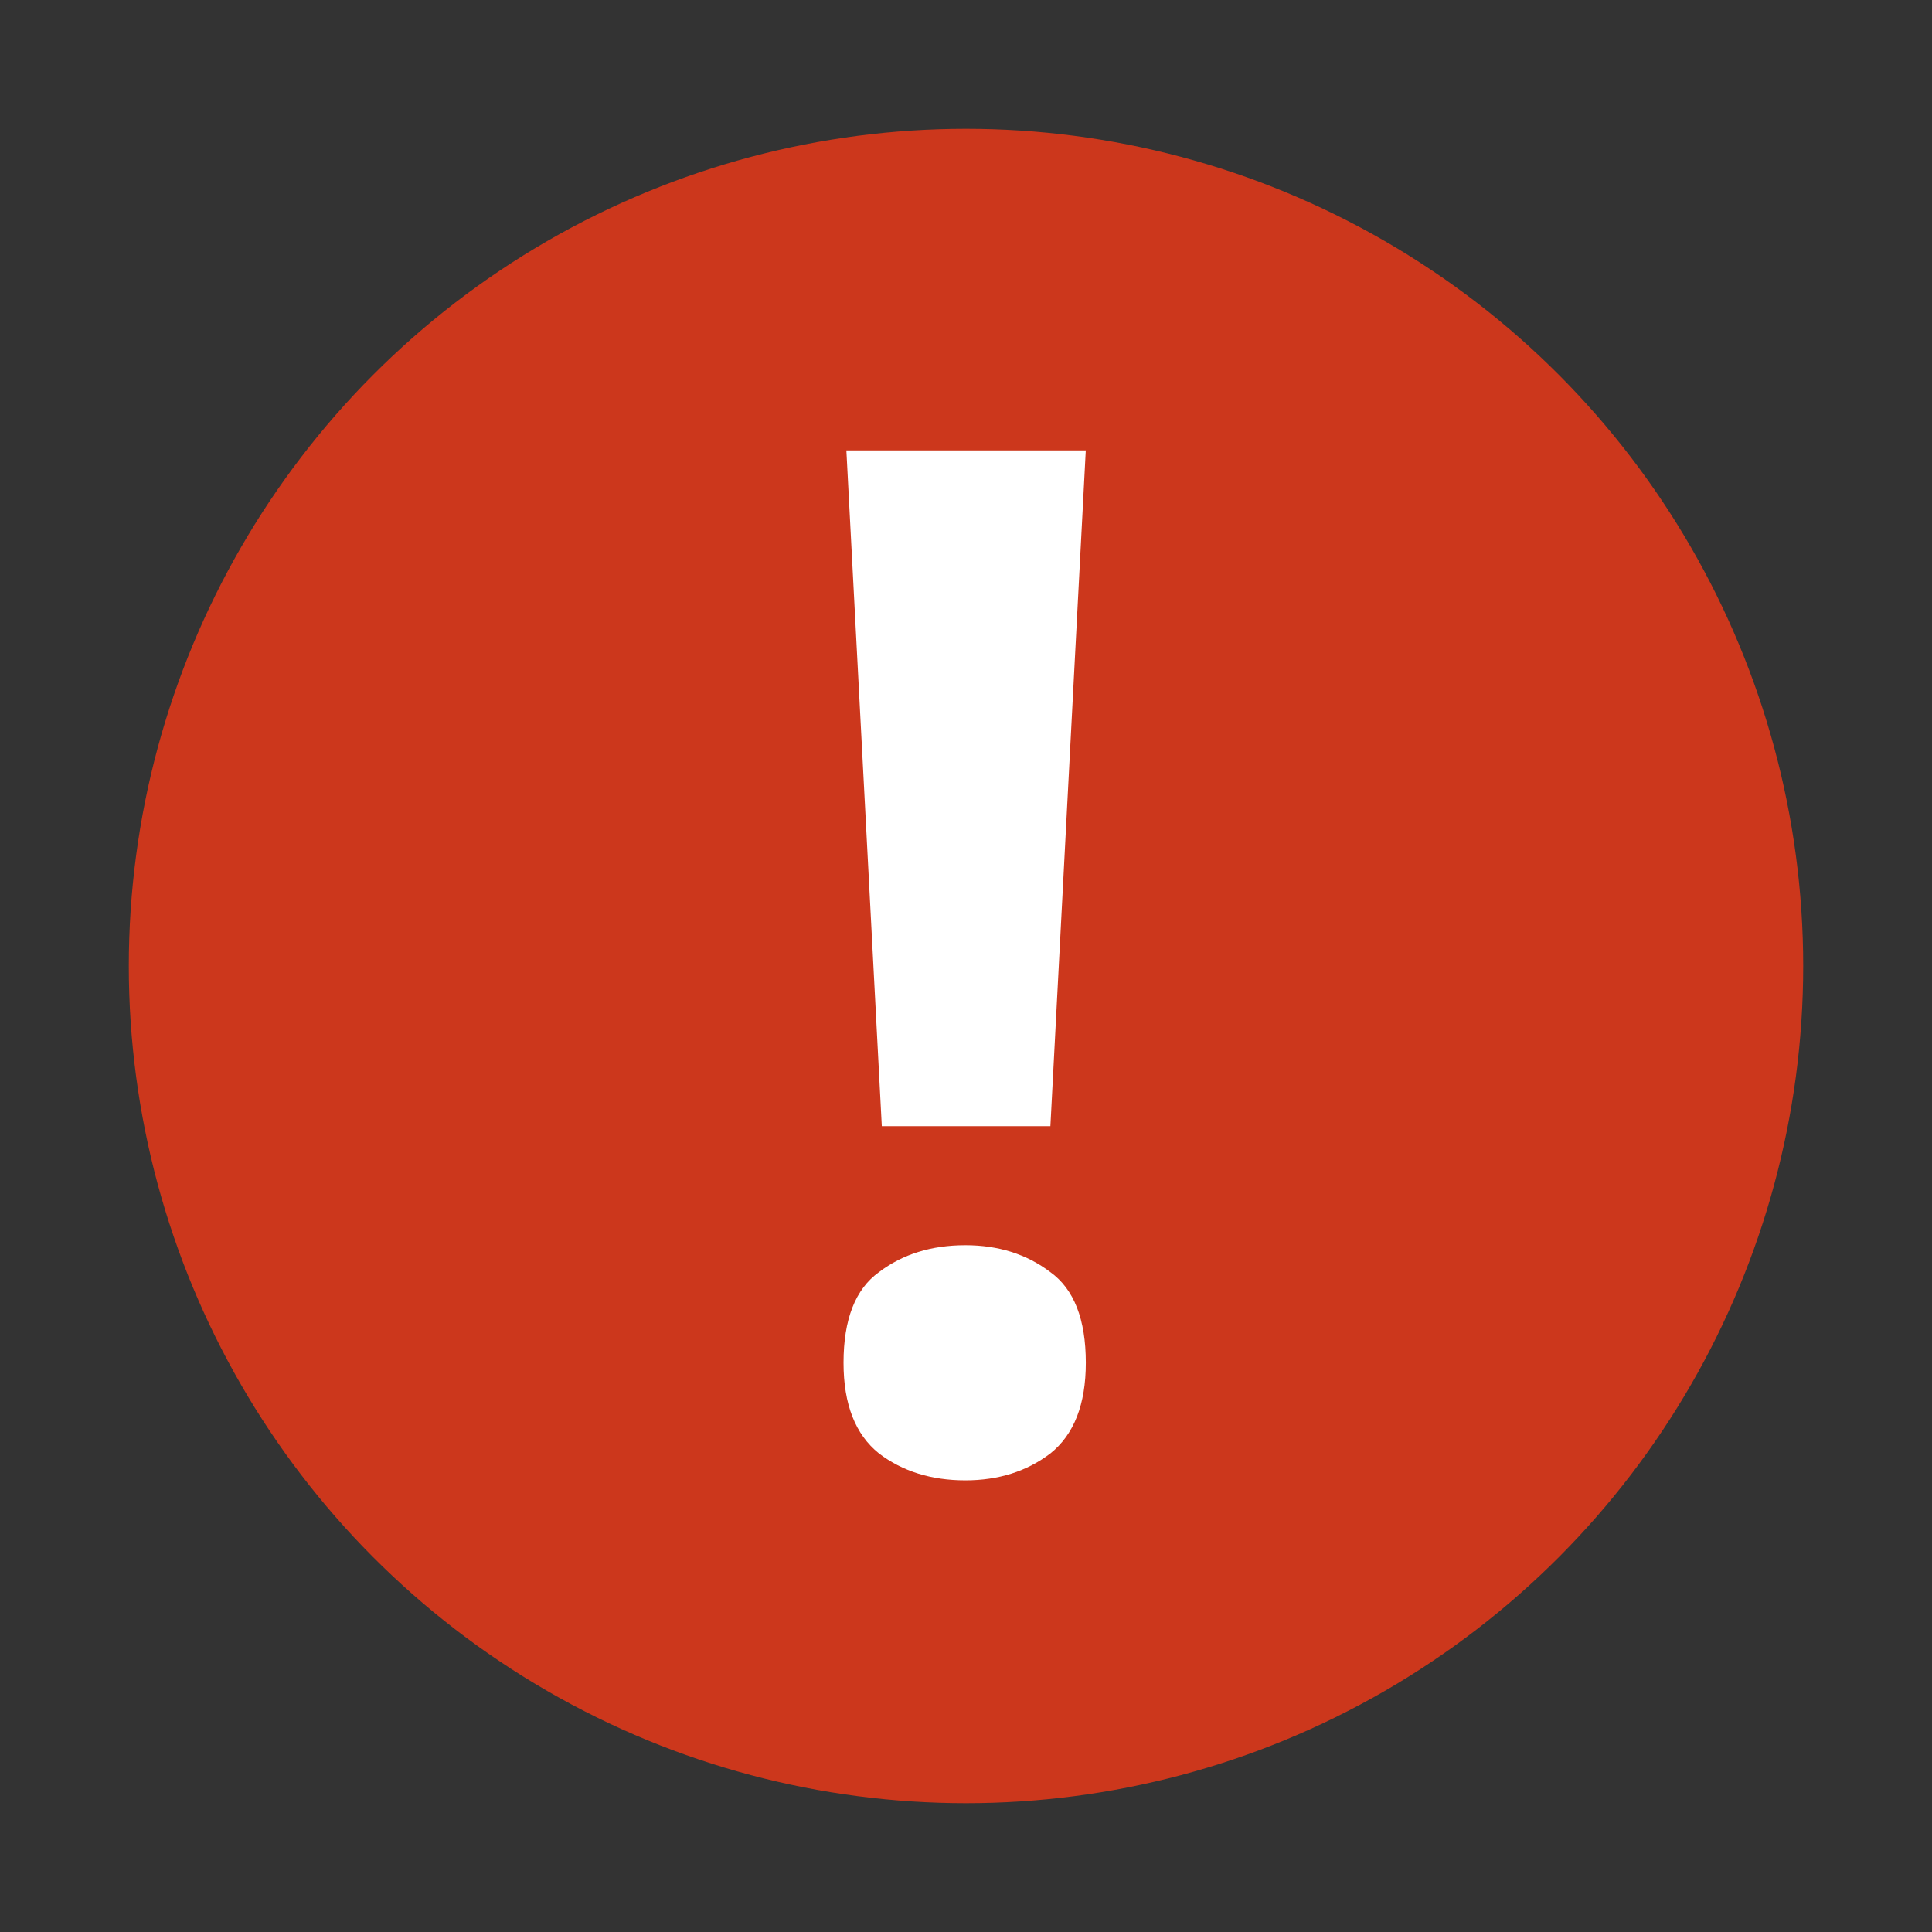 <?xml version="1.0" encoding="UTF-8" standalone="no"?>
<!-- Created with Inkscape (http://www.inkscape.org/) -->

<svg
   width="30"
   height="30"
   viewBox="0 0 30 30"
   version="1.1"
   id="svg5"
   inkscape:version="1.2.2 (b0a8486541, 2022-12-01)"
   sodipodi:docname="error.svg"
   inkscape:export-filename="error.svg"
   inkscape:export-xdpi="96"
   inkscape:export-ydpi="96"
   xmlns:inkscape="http://www.inkscape.org/namespaces/inkscape"
   xmlns:sodipodi="http://sodipodi.sourceforge.net/DTD/sodipodi-0.dtd"
   xmlns="http://www.w3.org/2000/svg"
   xmlns:svg="http://www.w3.org/2000/svg">
  <rect x="0" y="0" width="30" height="30" fill="#333333" stroke="none"/>
  <sodipodi:namedview
     id="namedview7"
     pagecolor="#505050"
     bordercolor="#ffffff"
     borderopacity="1"
     inkscape:showpageshadow="0"
     inkscape:pageopacity="0"
     inkscape:pagecheckerboard="1"
     inkscape:deskcolor="#505050"
     inkscape:document-units="px"
     showgrid="true"
     inkscape:zoom="22.627417"
     inkscape:cx="12.28598"
     inkscape:cy="16.108776"
     inkscape:window-width="1854"
     inkscape:window-height="1011"
     inkscape:window-x="66"
     inkscape:window-y="32"
     inkscape:window-maximized="1"
     inkscape:current-layer="layer1">
    <inkscape:grid
       type="xygrid"
       id="grid9"
       originx="0"
       originy="0" />
  </sodipodi:namedview>
  <defs
     id="defs2">
    <rect
       x="-19.109"
       y="15.12"
       width="23.697"
       height="28.949"
       id="rect4519" />
  </defs>
  <g
     inkscape:label="Layer 1"
     inkscape:groupmode="layer"
     id="layer1">
    <path
       style="display:none;opacity:0.75;fill:#ff3815;fill-opacity:1;stroke:#ff3815;stroke-width:6;stroke-linejoin:round;stroke-dasharray:none;stroke-opacity:1"
       d="M 4,25 H 26 L 15,6 Z"
       id="path11345"
       sodipodi:nodetypes="cccc" />
    <circle
       style="opacity:0.75;fill:#ff3815;fill-opacity:1;stroke:none;stroke-width:6;stroke-linejoin:round;stroke-dasharray:none;stroke-opacity:1;paint-order:normal"
       id="path15121"
       cx="15"
       cy="15"
       r="13" />
    <g
       aria-label="!"
       transform="matrix(0.802,0,0,0.802,20.812,-5.903)"
       id="text4517"
       style="font-size:24px;white-space:pre;shape-inside:url(#rect4519);display:inline;fill:#ffffff;fill-opacity:1">
      <path
         d="m -5.613,29.165 h -3.264 L -9.563,16.081 h 4.635 z m -4.005,4.581 q 0,-1.262 0.686,-1.755 0.686,-0.521 1.673,-0.521 0.96,0 1.646,0.521 0.686,0.494 0.686,1.755 0,1.207 -0.686,1.755 -0.686,0.521 -1.646,0.521 -0.987,0 -1.673,-0.521 -0.686,-0.549 -0.686,-1.755 z"
         style="font-weight:bold;-inkscape-font-specification:'sans-serif Bold';text-align:center;text-anchor:middle;fill:#ffffff;fill-opacity:1;stroke-width:1.143"
         id="path4674" />
    </g>
  </g>
</svg>

